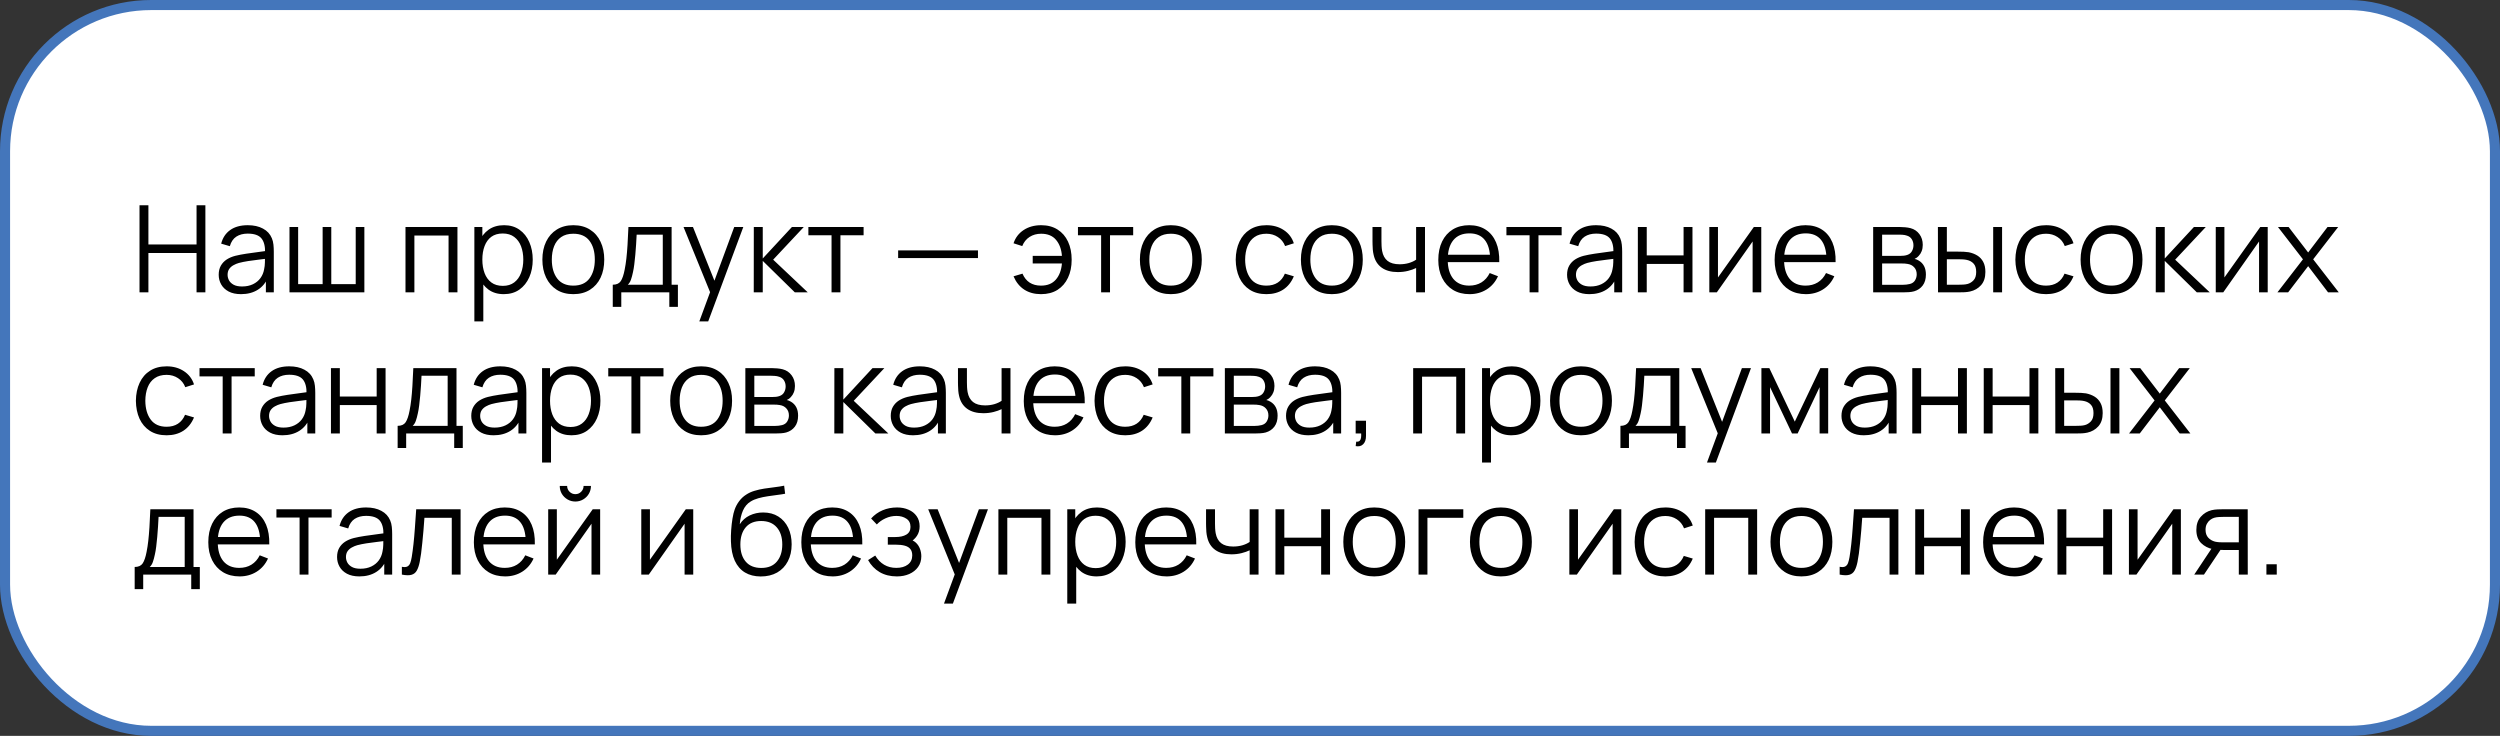 <?xml version="1.0" encoding="UTF-8"?> <svg xmlns="http://www.w3.org/2000/svg" width="248" height="73" viewBox="0 0 248 73" fill="none"><rect x="0" y="0" width="248" height="73" fill="#333333" stroke="none"/><rect x="0.5" y="0.5" width="247" height="72" rx="14.5" fill="white" stroke="#4476BB"></rect><path d="M13.84 29V20.36H14.722V24.254H19.498V20.36H20.374V29H19.498V25.1H14.722V29H13.84ZM23.909 29.18C23.421 29.18 23.011 29.092 22.679 28.916C22.351 28.74 22.105 28.506 21.941 28.214C21.777 27.922 21.695 27.604 21.695 27.26C21.695 26.908 21.765 26.608 21.905 26.36C22.049 26.108 22.243 25.902 22.487 25.742C22.735 25.582 23.021 25.46 23.345 25.376C23.673 25.296 24.035 25.226 24.431 25.166C24.831 25.102 25.221 25.048 25.601 25.004C25.985 24.956 26.321 24.91 26.609 24.866L26.297 25.058C26.309 24.418 26.185 23.944 25.925 23.636C25.665 23.328 25.213 23.174 24.569 23.174C24.125 23.174 23.749 23.274 23.441 23.474C23.137 23.674 22.923 23.99 22.799 24.422L21.941 24.17C22.089 23.59 22.387 23.14 22.835 22.82C23.283 22.5 23.865 22.34 24.581 22.34C25.173 22.34 25.675 22.452 26.087 22.676C26.503 22.896 26.797 23.216 26.969 23.636C27.049 23.824 27.101 24.034 27.125 24.266C27.149 24.498 27.161 24.734 27.161 24.974V29H26.375V27.374L26.603 27.47C26.383 28.026 26.041 28.45 25.577 28.742C25.113 29.034 24.557 29.18 23.909 29.18ZM24.011 28.418C24.423 28.418 24.783 28.344 25.091 28.196C25.399 28.048 25.647 27.846 25.835 27.59C26.023 27.33 26.145 27.038 26.201 26.714C26.249 26.506 26.275 26.278 26.279 26.03C26.283 25.778 26.285 25.59 26.285 25.466L26.621 25.64C26.321 25.68 25.995 25.72 25.643 25.76C25.295 25.8 24.951 25.846 24.611 25.898C24.275 25.95 23.971 26.012 23.699 26.084C23.515 26.136 23.337 26.21 23.165 26.306C22.993 26.398 22.851 26.522 22.739 26.678C22.631 26.834 22.577 27.028 22.577 27.26C22.577 27.448 22.623 27.63 22.715 27.806C22.811 27.982 22.963 28.128 23.171 28.244C23.383 28.36 23.663 28.418 24.011 28.418ZM28.717 29V22.52H29.575V28.184H32.005V22.52H32.863V28.184H35.287V22.52H36.145V29H28.717ZM40.225 29V22.52H45.379V29H44.497V23.366H41.107V29H40.225ZM49.973 29.18C49.377 29.18 48.873 29.03 48.461 28.73C48.049 28.426 47.737 28.016 47.525 27.5C47.313 26.98 47.207 26.398 47.207 25.754C47.207 25.098 47.313 24.514 47.525 24.002C47.741 23.486 48.057 23.08 48.473 22.784C48.889 22.488 49.401 22.34 50.009 22.34C50.601 22.34 51.109 22.49 51.533 22.79C51.957 23.09 52.281 23.498 52.505 24.014C52.733 24.53 52.847 25.11 52.847 25.754C52.847 26.402 52.733 26.984 52.505 27.5C52.277 28.016 51.949 28.426 51.521 28.73C51.093 29.03 50.577 29.18 49.973 29.18ZM47.057 31.88V22.52H47.849V27.398H47.945V31.88H47.057ZM49.883 28.358C50.335 28.358 50.711 28.244 51.011 28.016C51.311 27.788 51.535 27.478 51.683 27.086C51.835 26.69 51.911 26.246 51.911 25.754C51.911 25.266 51.837 24.826 51.689 24.434C51.541 24.042 51.315 23.732 51.011 23.504C50.711 23.276 50.329 23.162 49.865 23.162C49.413 23.162 49.037 23.272 48.737 23.492C48.441 23.712 48.219 24.018 48.071 24.41C47.923 24.798 47.849 25.246 47.849 25.754C47.849 26.254 47.923 26.702 48.071 27.098C48.219 27.49 48.443 27.798 48.743 28.022C49.043 28.246 49.423 28.358 49.883 28.358ZM56.87 29.18C56.226 29.18 55.676 29.034 55.22 28.742C54.764 28.45 54.414 28.046 54.17 27.53C53.926 27.014 53.804 26.422 53.804 25.754C53.804 25.074 53.928 24.478 54.176 23.966C54.424 23.454 54.776 23.056 55.232 22.772C55.692 22.484 56.238 22.34 56.87 22.34C57.518 22.34 58.07 22.486 58.526 22.778C58.986 23.066 59.336 23.468 59.576 23.984C59.82 24.496 59.942 25.086 59.942 25.754C59.942 26.434 59.82 27.032 59.576 27.548C59.332 28.06 58.98 28.46 58.52 28.748C58.06 29.036 57.51 29.18 56.87 29.18ZM56.87 28.334C57.59 28.334 58.126 28.096 58.478 27.62C58.83 27.14 59.006 26.518 59.006 25.754C59.006 24.97 58.828 24.346 58.472 23.882C58.12 23.418 57.586 23.186 56.87 23.186C56.386 23.186 55.986 23.296 55.67 23.516C55.358 23.732 55.124 24.034 54.968 24.422C54.816 24.806 54.74 25.25 54.74 25.754C54.74 26.534 54.92 27.16 55.28 27.632C55.64 28.1 56.17 28.334 56.87 28.334ZM60.786 30.44V28.244C61.154 28.244 61.418 28.126 61.578 27.89C61.738 27.65 61.868 27.268 61.968 26.744C62.036 26.404 62.092 26.038 62.136 25.646C62.18 25.254 62.218 24.806 62.25 24.302C62.282 23.794 62.312 23.2 62.34 22.52H66.624V28.244H67.248V30.44H66.396V29H61.632V30.44H60.786ZM62.28 28.244H65.748V23.276H63.156C63.144 23.58 63.126 23.902 63.102 24.242C63.082 24.582 63.056 24.922 63.024 25.262C62.996 25.602 62.962 25.922 62.922 26.222C62.886 26.518 62.842 26.778 62.79 27.002C62.73 27.29 62.664 27.536 62.592 27.74C62.524 27.944 62.42 28.112 62.28 28.244ZM69.373 31.88L70.627 28.478L70.645 29.486L67.807 22.52H68.743L71.071 28.346H70.687L72.835 22.52H73.735L70.255 31.88H69.373ZM74.772 29L74.778 22.52H75.665V25.64L78.558 22.52H79.734L76.698 25.76L80.129 29H78.846L75.665 25.88V29H74.772ZM82.489 29V23.336H80.191V22.52H85.669V23.336H83.371V29H82.489ZM89.095 25.598V24.842H97.015V25.598H89.095ZM103.267 29.18C102.623 29.18 102.069 29.03 101.605 28.73C101.141 28.426 100.787 27.986 100.543 27.41L101.431 27.146C101.595 27.534 101.831 27.83 102.139 28.034C102.451 28.234 102.825 28.334 103.261 28.334C103.901 28.334 104.393 28.136 104.737 27.74C105.085 27.34 105.287 26.806 105.343 26.138H102.445V25.382H105.343C105.295 24.73 105.101 24.202 104.761 23.798C104.421 23.39 103.927 23.186 103.279 23.186C102.847 23.186 102.465 23.292 102.133 23.504C101.805 23.716 101.563 24.018 101.407 24.41L100.543 24.134C100.727 23.578 101.061 23.14 101.545 22.82C102.033 22.5 102.613 22.34 103.285 22.34C103.917 22.34 104.459 22.484 104.911 22.772C105.363 23.056 105.709 23.456 105.949 23.972C106.189 24.484 106.309 25.082 106.309 25.766C106.309 26.446 106.187 27.042 105.943 27.554C105.703 28.066 105.357 28.466 104.905 28.754C104.453 29.038 103.907 29.18 103.267 29.18ZM109.231 29V23.336H106.933V22.52H112.411V23.336H110.113V29H109.231ZM116.144 29.18C115.5 29.18 114.95 29.034 114.494 28.742C114.038 28.45 113.688 28.046 113.444 27.53C113.2 27.014 113.078 26.422 113.078 25.754C113.078 25.074 113.202 24.478 113.45 23.966C113.698 23.454 114.05 23.056 114.506 22.772C114.966 22.484 115.512 22.34 116.144 22.34C116.792 22.34 117.344 22.486 117.8 22.778C118.26 23.066 118.61 23.468 118.85 23.984C119.094 24.496 119.216 25.086 119.216 25.754C119.216 26.434 119.094 27.032 118.85 27.548C118.606 28.06 118.254 28.46 117.794 28.748C117.334 29.036 116.784 29.18 116.144 29.18ZM116.144 28.334C116.864 28.334 117.4 28.096 117.752 27.62C118.104 27.14 118.28 26.518 118.28 25.754C118.28 24.97 118.102 24.346 117.746 23.882C117.394 23.418 116.86 23.186 116.144 23.186C115.66 23.186 115.26 23.296 114.944 23.516C114.632 23.732 114.398 24.034 114.242 24.422C114.09 24.806 114.014 25.25 114.014 25.754C114.014 26.534 114.194 27.16 114.554 27.632C114.914 28.1 115.444 28.334 116.144 28.334ZM125.63 29.18C124.978 29.18 124.426 29.034 123.974 28.742C123.522 28.45 123.178 28.048 122.942 27.536C122.71 27.02 122.59 26.428 122.582 25.76C122.59 25.08 122.714 24.484 122.954 23.972C123.194 23.456 123.54 23.056 123.992 22.772C124.444 22.484 124.992 22.34 125.636 22.34C126.292 22.34 126.862 22.5 127.346 22.82C127.834 23.14 128.168 23.578 128.348 24.134L127.484 24.41C127.332 24.022 127.09 23.722 126.758 23.51C126.43 23.294 126.054 23.186 125.63 23.186C125.154 23.186 124.76 23.296 124.448 23.516C124.136 23.732 123.904 24.034 123.752 24.422C123.6 24.81 123.522 25.256 123.518 25.76C123.526 26.536 123.706 27.16 124.058 27.632C124.41 28.1 124.934 28.334 125.63 28.334C126.07 28.334 126.444 28.234 126.752 28.034C127.064 27.83 127.3 27.534 127.46 27.146L128.348 27.41C128.108 27.986 127.756 28.426 127.292 28.73C126.828 29.03 126.274 29.18 125.63 29.18ZM132.116 29.18C131.472 29.18 130.922 29.034 130.466 28.742C130.01 28.45 129.66 28.046 129.416 27.53C129.172 27.014 129.05 26.422 129.05 25.754C129.05 25.074 129.174 24.478 129.422 23.966C129.67 23.454 130.022 23.056 130.478 22.772C130.938 22.484 131.484 22.34 132.116 22.34C132.764 22.34 133.316 22.486 133.772 22.778C134.232 23.066 134.582 23.468 134.822 23.984C135.066 24.496 135.188 25.086 135.188 25.754C135.188 26.434 135.066 27.032 134.822 27.548C134.578 28.06 134.226 28.46 133.766 28.748C133.306 29.036 132.756 29.18 132.116 29.18ZM132.116 28.334C132.836 28.334 133.372 28.096 133.724 27.62C134.076 27.14 134.252 26.518 134.252 25.754C134.252 24.97 134.074 24.346 133.718 23.882C133.366 23.418 132.832 23.186 132.116 23.186C131.632 23.186 131.232 23.296 130.916 23.516C130.604 23.732 130.37 24.034 130.214 24.422C130.062 24.806 129.986 25.25 129.986 25.754C129.986 26.534 130.166 27.16 130.526 27.632C130.886 28.1 131.416 28.334 132.116 28.334ZM140.478 29V26.588C140.262 26.696 139.996 26.79 139.68 26.87C139.364 26.95 139.024 26.99 138.66 26.99C138.004 26.99 137.472 26.844 137.064 26.552C136.656 26.26 136.39 25.838 136.266 25.286C136.226 25.122 136.198 24.948 136.182 24.764C136.17 24.58 136.162 24.414 136.158 24.266C136.154 24.118 136.152 24.012 136.152 23.948V22.52H137.04V23.948C137.04 24.08 137.044 24.23 137.052 24.398C137.06 24.566 137.078 24.73 137.106 24.89C137.186 25.326 137.366 25.656 137.646 25.88C137.93 26.104 138.328 26.216 138.84 26.216C139.16 26.216 139.462 26.176 139.746 26.096C140.034 26.012 140.278 25.9 140.478 25.76V22.52H141.36V29H140.478ZM145.781 29.18C145.149 29.18 144.601 29.04 144.137 28.76C143.677 28.48 143.319 28.086 143.063 27.578C142.807 27.07 142.679 26.474 142.679 25.79C142.679 25.082 142.805 24.47 143.057 23.954C143.309 23.438 143.663 23.04 144.119 22.76C144.579 22.48 145.121 22.34 145.745 22.34C146.385 22.34 146.931 22.488 147.383 22.784C147.835 23.076 148.177 23.496 148.409 24.044C148.641 24.592 148.747 25.246 148.727 26.006H147.827V25.694C147.811 24.854 147.629 24.22 147.281 23.792C146.937 23.364 146.433 23.15 145.769 23.15C145.073 23.15 144.539 23.376 144.167 23.828C143.799 24.28 143.615 24.924 143.615 25.76C143.615 26.576 143.799 27.21 144.167 27.662C144.539 28.11 145.065 28.334 145.745 28.334C146.209 28.334 146.613 28.228 146.957 28.016C147.305 27.8 147.579 27.49 147.779 27.086L148.601 27.404C148.345 27.968 147.967 28.406 147.467 28.718C146.971 29.026 146.409 29.18 145.781 29.18ZM143.303 26.006V25.268H148.253V26.006H143.303ZM151.735 29V23.336H149.437V22.52H154.915V23.336H152.617V29H151.735ZM157.667 29.18C157.179 29.18 156.769 29.092 156.437 28.916C156.109 28.74 155.863 28.506 155.699 28.214C155.535 27.922 155.453 27.604 155.453 27.26C155.453 26.908 155.523 26.608 155.663 26.36C155.807 26.108 156.001 25.902 156.245 25.742C156.493 25.582 156.779 25.46 157.103 25.376C157.431 25.296 157.793 25.226 158.189 25.166C158.589 25.102 158.979 25.048 159.359 25.004C159.743 24.956 160.079 24.91 160.367 24.866L160.055 25.058C160.067 24.418 159.943 23.944 159.683 23.636C159.423 23.328 158.971 23.174 158.327 23.174C157.883 23.174 157.507 23.274 157.199 23.474C156.895 23.674 156.681 23.99 156.557 24.422L155.699 24.17C155.847 23.59 156.145 23.14 156.593 22.82C157.041 22.5 157.623 22.34 158.339 22.34C158.931 22.34 159.433 22.452 159.845 22.676C160.261 22.896 160.555 23.216 160.727 23.636C160.807 23.824 160.859 24.034 160.883 24.266C160.907 24.498 160.919 24.734 160.919 24.974V29H160.133V27.374L160.361 27.47C160.141 28.026 159.799 28.45 159.335 28.742C158.871 29.034 158.315 29.18 157.667 29.18ZM157.769 28.418C158.181 28.418 158.541 28.344 158.849 28.196C159.157 28.048 159.405 27.846 159.593 27.59C159.781 27.33 159.903 27.038 159.959 26.714C160.007 26.506 160.033 26.278 160.037 26.03C160.041 25.778 160.043 25.59 160.043 25.466L160.379 25.64C160.079 25.68 159.753 25.72 159.401 25.76C159.053 25.8 158.709 25.846 158.369 25.898C158.033 25.95 157.729 26.012 157.457 26.084C157.273 26.136 157.095 26.21 156.923 26.306C156.751 26.398 156.609 26.522 156.497 26.678C156.389 26.834 156.335 27.028 156.335 27.26C156.335 27.448 156.381 27.63 156.473 27.806C156.569 27.982 156.721 28.128 156.929 28.244C157.141 28.36 157.421 28.418 157.769 28.418ZM162.475 29V22.52H163.357V25.334H167.011V22.52H167.893V29H167.011V26.18H163.357V29H162.475ZM174.718 22.52V29H173.86V23.954L170.308 29H169.564V22.52H170.422V27.524L173.98 22.52H174.718ZM179.145 29.18C178.513 29.18 177.965 29.04 177.501 28.76C177.041 28.48 176.683 28.086 176.427 27.578C176.171 27.07 176.043 26.474 176.043 25.79C176.043 25.082 176.169 24.47 176.421 23.954C176.673 23.438 177.027 23.04 177.483 22.76C177.943 22.48 178.485 22.34 179.109 22.34C179.749 22.34 180.295 22.488 180.747 22.784C181.199 23.076 181.541 23.496 181.773 24.044C182.005 24.592 182.111 25.246 182.091 26.006H181.191V25.694C181.175 24.854 180.993 24.22 180.645 23.792C180.301 23.364 179.797 23.15 179.133 23.15C178.437 23.15 177.903 23.376 177.531 23.828C177.163 24.28 176.979 24.924 176.979 25.76C176.979 26.576 177.163 27.21 177.531 27.662C177.903 28.11 178.429 28.334 179.109 28.334C179.573 28.334 179.977 28.228 180.321 28.016C180.669 27.8 180.943 27.49 181.143 27.086L181.965 27.404C181.709 27.968 181.331 28.406 180.831 28.718C180.335 29.026 179.773 29.18 179.145 29.18ZM176.667 26.006V25.268H181.617V26.006H176.667ZM185.818 29V22.52H188.488C188.624 22.52 188.788 22.528 188.98 22.544C189.176 22.56 189.358 22.59 189.526 22.634C189.89 22.73 190.182 22.926 190.402 23.222C190.626 23.518 190.738 23.874 190.738 24.29C190.738 24.522 190.702 24.73 190.63 24.914C190.562 25.094 190.464 25.25 190.336 25.382C190.276 25.45 190.21 25.51 190.138 25.562C190.066 25.61 189.996 25.65 189.928 25.682C190.056 25.706 190.194 25.762 190.342 25.85C190.574 25.986 190.75 26.17 190.87 26.402C190.99 26.63 191.05 26.908 191.05 27.236C191.05 27.68 190.944 28.042 190.732 28.322C190.52 28.602 190.236 28.794 189.88 28.898C189.72 28.942 189.546 28.97 189.358 28.982C189.174 28.994 189 29 188.836 29H185.818ZM186.706 28.25H188.794C188.878 28.25 188.984 28.244 189.112 28.232C189.24 28.216 189.354 28.196 189.454 28.172C189.69 28.112 189.862 27.992 189.97 27.812C190.082 27.628 190.138 27.428 190.138 27.212C190.138 26.928 190.054 26.696 189.886 26.516C189.722 26.332 189.502 26.22 189.226 26.18C189.134 26.16 189.038 26.148 188.938 26.144C188.838 26.14 188.748 26.138 188.668 26.138H186.706V28.25ZM186.706 25.382H188.518C188.622 25.382 188.738 25.376 188.866 25.364C188.998 25.348 189.112 25.322 189.208 25.286C189.416 25.214 189.568 25.09 189.664 24.914C189.764 24.738 189.814 24.546 189.814 24.338C189.814 24.11 189.76 23.91 189.652 23.738C189.548 23.566 189.39 23.446 189.178 23.378C189.034 23.326 188.878 23.296 188.71 23.288C188.546 23.28 188.442 23.276 188.398 23.276H186.706V25.382ZM192.252 29L192.24 22.52H193.128V24.962H194.256C194.444 24.962 194.628 24.966 194.808 24.974C194.988 24.982 195.15 24.998 195.294 25.022C195.614 25.086 195.898 25.194 196.146 25.346C196.394 25.498 196.59 25.708 196.734 25.976C196.878 26.24 196.95 26.574 196.95 26.978C196.95 27.534 196.806 27.972 196.518 28.292C196.23 28.612 195.868 28.82 195.432 28.916C195.268 28.952 195.09 28.976 194.898 28.988C194.706 28.996 194.518 29 194.334 29H192.252ZM193.128 28.244H194.298C194.43 28.244 194.58 28.24 194.748 28.232C194.916 28.224 195.064 28.202 195.192 28.166C195.408 28.106 195.602 27.986 195.774 27.806C195.95 27.622 196.038 27.346 196.038 26.978C196.038 26.614 195.954 26.34 195.786 26.156C195.618 25.968 195.394 25.844 195.114 25.784C194.986 25.756 194.85 25.738 194.706 25.73C194.566 25.722 194.43 25.718 194.298 25.718H193.128V28.244ZM197.724 29V22.52H198.606V29H197.724ZM202.973 29.18C202.321 29.18 201.769 29.034 201.317 28.742C200.865 28.45 200.521 28.048 200.285 27.536C200.053 27.02 199.933 26.428 199.925 25.76C199.933 25.08 200.057 24.484 200.297 23.972C200.537 23.456 200.883 23.056 201.335 22.772C201.787 22.484 202.335 22.34 202.979 22.34C203.635 22.34 204.205 22.5 204.689 22.82C205.177 23.14 205.511 23.578 205.691 24.134L204.827 24.41C204.675 24.022 204.433 23.722 204.101 23.51C203.773 23.294 203.397 23.186 202.973 23.186C202.497 23.186 202.103 23.296 201.791 23.516C201.479 23.732 201.247 24.034 201.095 24.422C200.943 24.81 200.865 25.256 200.861 25.76C200.869 26.536 201.049 27.16 201.401 27.632C201.753 28.1 202.277 28.334 202.973 28.334C203.413 28.334 203.787 28.234 204.095 28.034C204.407 27.83 204.643 27.534 204.803 27.146L205.691 27.41C205.451 27.986 205.099 28.426 204.635 28.73C204.171 29.03 203.617 29.18 202.973 29.18ZM209.46 29.18C208.816 29.18 208.266 29.034 207.81 28.742C207.354 28.45 207.004 28.046 206.76 27.53C206.516 27.014 206.394 26.422 206.394 25.754C206.394 25.074 206.518 24.478 206.766 23.966C207.014 23.454 207.366 23.056 207.822 22.772C208.282 22.484 208.828 22.34 209.46 22.34C210.108 22.34 210.66 22.486 211.116 22.778C211.576 23.066 211.926 23.468 212.166 23.984C212.41 24.496 212.532 25.086 212.532 25.754C212.532 26.434 212.41 27.032 212.166 27.548C211.922 28.06 211.57 28.46 211.11 28.748C210.65 29.036 210.1 29.18 209.46 29.18ZM209.46 28.334C210.18 28.334 210.716 28.096 211.068 27.62C211.42 27.14 211.596 26.518 211.596 25.754C211.596 24.97 211.418 24.346 211.062 23.882C210.71 23.418 210.176 23.186 209.46 23.186C208.976 23.186 208.576 23.296 208.26 23.516C207.948 23.732 207.714 24.034 207.558 24.422C207.406 24.806 207.33 25.25 207.33 25.754C207.33 26.534 207.51 27.16 207.87 27.632C208.23 28.1 208.76 28.334 209.46 28.334ZM213.85 29L213.856 22.52H214.744V25.64L217.636 22.52H218.812L215.776 25.76L219.208 29H217.924L214.744 25.88V29H213.85ZM224.957 22.52V29H224.099V23.954L220.547 29H219.803V22.52H220.661V27.524L224.219 22.52H224.957ZM225.921 29L228.453 25.724L225.975 22.52H227.031L228.969 25.046L230.889 22.52H231.945L229.467 25.724L232.005 29H230.943L228.969 26.402L226.983 29H225.921ZM16.528 43.18C15.876 43.18 15.324 43.034 14.872 42.742C14.42 42.45 14.076 42.048 13.84 41.536C13.608 41.02 13.488 40.428 13.48 39.76C13.488 39.08 13.612 38.484 13.852 37.972C14.092 37.456 14.438 37.056 14.89 36.772C15.342 36.484 15.89 36.34 16.534 36.34C17.19 36.34 17.76 36.5 18.244 36.82C18.732 37.14 19.066 37.578 19.246 38.134L18.382 38.41C18.23 38.022 17.988 37.722 17.656 37.51C17.328 37.294 16.952 37.186 16.528 37.186C16.052 37.186 15.658 37.296 15.346 37.516C15.034 37.732 14.802 38.034 14.65 38.422C14.498 38.81 14.42 39.256 14.416 39.76C14.424 40.536 14.604 41.16 14.956 41.632C15.308 42.1 15.832 42.334 16.528 42.334C16.968 42.334 17.342 42.234 17.65 42.034C17.962 41.83 18.198 41.534 18.358 41.146L19.246 41.41C19.006 41.986 18.654 42.426 18.19 42.73C17.726 43.03 17.172 43.18 16.528 43.18ZM22.09 43V37.336H19.792V36.52H25.27V37.336H22.972V43H22.09ZM28.022 43.18C27.534 43.18 27.124 43.092 26.792 42.916C26.464 42.74 26.218 42.506 26.054 42.214C25.89 41.922 25.808 41.604 25.808 41.26C25.808 40.908 25.878 40.608 26.018 40.36C26.162 40.108 26.356 39.902 26.6 39.742C26.848 39.582 27.134 39.46 27.458 39.376C27.786 39.296 28.148 39.226 28.544 39.166C28.944 39.102 29.334 39.048 29.714 39.004C30.098 38.956 30.434 38.91 30.722 38.866L30.41 39.058C30.422 38.418 30.298 37.944 30.038 37.636C29.778 37.328 29.326 37.174 28.682 37.174C28.238 37.174 27.862 37.274 27.554 37.474C27.25 37.674 27.036 37.99 26.912 38.422L26.054 38.17C26.202 37.59 26.5 37.14 26.948 36.82C27.396 36.5 27.978 36.34 28.694 36.34C29.286 36.34 29.788 36.452 30.2 36.676C30.616 36.896 30.91 37.216 31.082 37.636C31.162 37.824 31.214 38.034 31.238 38.266C31.262 38.498 31.274 38.734 31.274 38.974V43H30.488V41.374L30.716 41.47C30.496 42.026 30.154 42.45 29.69 42.742C29.226 43.034 28.67 43.18 28.022 43.18ZM28.124 42.418C28.536 42.418 28.896 42.344 29.204 42.196C29.512 42.048 29.76 41.846 29.948 41.59C30.136 41.33 30.258 41.038 30.314 40.714C30.362 40.506 30.388 40.278 30.392 40.03C30.396 39.778 30.398 39.59 30.398 39.466L30.734 39.64C30.434 39.68 30.108 39.72 29.756 39.76C29.408 39.8 29.064 39.846 28.724 39.898C28.388 39.95 28.084 40.012 27.812 40.084C27.628 40.136 27.45 40.21 27.278 40.306C27.106 40.398 26.964 40.522 26.852 40.678C26.744 40.834 26.69 41.028 26.69 41.26C26.69 41.448 26.736 41.63 26.828 41.806C26.924 41.982 27.076 42.128 27.284 42.244C27.496 42.36 27.776 42.418 28.124 42.418ZM32.83 43V36.52H33.712V39.334H37.366V36.52H38.248V43H37.366V40.18H33.712V43H32.83ZM39.446 44.44V42.244C39.814 42.244 40.078 42.126 40.238 41.89C40.398 41.65 40.528 41.268 40.628 40.744C40.696 40.404 40.752 40.038 40.796 39.646C40.84 39.254 40.878 38.806 40.91 38.302C40.942 37.794 40.972 37.2 41 36.52H45.284V42.244H45.908V44.44H45.056V43H40.292V44.44H39.446ZM40.94 42.244H44.408V37.276H41.816C41.804 37.58 41.786 37.902 41.762 38.242C41.742 38.582 41.716 38.922 41.684 39.262C41.656 39.602 41.622 39.922 41.582 40.222C41.546 40.518 41.502 40.778 41.45 41.002C41.39 41.29 41.324 41.536 41.252 41.74C41.184 41.944 41.08 42.112 40.94 42.244ZM48.964 43.18C48.475 43.18 48.066 43.092 47.733 42.916C47.406 42.74 47.16 42.506 46.995 42.214C46.831 41.922 46.749 41.604 46.749 41.26C46.749 40.908 46.819 40.608 46.959 40.36C47.103 40.108 47.297 39.902 47.541 39.742C47.789 39.582 48.075 39.46 48.4 39.376C48.727 39.296 49.09 39.226 49.486 39.166C49.886 39.102 50.276 39.048 50.656 39.004C51.039 38.956 51.376 38.91 51.663 38.866L51.352 39.058C51.364 38.418 51.239 37.944 50.98 37.636C50.719 37.328 50.267 37.174 49.623 37.174C49.179 37.174 48.803 37.274 48.495 37.474C48.191 37.674 47.977 37.99 47.853 38.422L46.995 38.17C47.144 37.59 47.441 37.14 47.889 36.82C48.337 36.5 48.919 36.34 49.636 36.34C50.227 36.34 50.73 36.452 51.142 36.676C51.557 36.896 51.852 37.216 52.023 37.636C52.103 37.824 52.156 38.034 52.179 38.266C52.203 38.498 52.215 38.734 52.215 38.974V43H51.429V41.374L51.657 41.47C51.438 42.026 51.096 42.45 50.632 42.742C50.167 43.034 49.611 43.18 48.964 43.18ZM49.066 42.418C49.477 42.418 49.837 42.344 50.145 42.196C50.453 42.048 50.702 41.846 50.889 41.59C51.078 41.33 51.2 41.038 51.255 40.714C51.303 40.506 51.33 40.278 51.334 40.03C51.337 39.778 51.34 39.59 51.34 39.466L51.675 39.64C51.376 39.68 51.05 39.72 50.697 39.76C50.349 39.8 50.005 39.846 49.666 39.898C49.33 39.95 49.026 40.012 48.754 40.084C48.569 40.136 48.392 40.21 48.219 40.306C48.047 40.398 47.906 40.522 47.794 40.678C47.685 40.834 47.632 41.028 47.632 41.26C47.632 41.448 47.678 41.63 47.77 41.806C47.865 41.982 48.017 42.128 48.225 42.244C48.438 42.36 48.718 42.418 49.066 42.418ZM56.688 43.18C56.092 43.18 55.587 43.03 55.175 42.73C54.764 42.426 54.452 42.016 54.239 41.5C54.028 40.98 53.922 40.398 53.922 39.754C53.922 39.098 54.028 38.514 54.239 38.002C54.456 37.486 54.772 37.08 55.188 36.784C55.603 36.488 56.115 36.34 56.724 36.34C57.316 36.34 57.824 36.49 58.248 36.79C58.672 37.09 58.995 37.498 59.219 38.014C59.447 38.53 59.562 39.11 59.562 39.754C59.562 40.402 59.447 40.984 59.219 41.5C58.992 42.016 58.663 42.426 58.236 42.73C57.807 43.03 57.291 43.18 56.688 43.18ZM53.772 45.88V36.52H54.563V41.398H54.66V45.88H53.772ZM56.597 42.358C57.05 42.358 57.425 42.244 57.725 42.016C58.026 41.788 58.249 41.478 58.398 41.086C58.55 40.69 58.626 40.246 58.626 39.754C58.626 39.266 58.551 38.826 58.404 38.434C58.255 38.042 58.029 37.732 57.725 37.504C57.425 37.276 57.044 37.162 56.58 37.162C56.127 37.162 55.752 37.272 55.452 37.492C55.156 37.712 54.934 38.018 54.785 38.41C54.638 38.798 54.563 39.246 54.563 39.754C54.563 40.254 54.638 40.702 54.785 41.098C54.934 41.49 55.157 41.798 55.458 42.022C55.758 42.246 56.138 42.358 56.597 42.358ZM62.637 43V37.336H60.339V36.52H65.817V37.336H63.519V43H62.637ZM69.55 43.18C68.906 43.18 68.356 43.034 67.9 42.742C67.444 42.45 67.094 42.046 66.85 41.53C66.606 41.014 66.484 40.422 66.484 39.754C66.484 39.074 66.608 38.478 66.856 37.966C67.104 37.454 67.456 37.056 67.912 36.772C68.372 36.484 68.918 36.34 69.55 36.34C70.198 36.34 70.75 36.486 71.206 36.778C71.666 37.066 72.016 37.468 72.256 37.984C72.5 38.496 72.622 39.086 72.622 39.754C72.622 40.434 72.5 41.032 72.256 41.548C72.012 42.06 71.66 42.46 71.2 42.748C70.74 43.036 70.19 43.18 69.55 43.18ZM69.55 42.334C70.27 42.334 70.806 42.096 71.158 41.62C71.51 41.14 71.686 40.518 71.686 39.754C71.686 38.97 71.508 38.346 71.152 37.882C70.8 37.418 70.266 37.186 69.55 37.186C69.066 37.186 68.666 37.296 68.35 37.516C68.038 37.732 67.804 38.034 67.648 38.422C67.496 38.806 67.42 39.25 67.42 39.754C67.42 40.534 67.6 41.16 67.96 41.632C68.32 42.1 68.85 42.334 69.55 42.334ZM73.939 43V36.52H76.609C76.746 36.52 76.909 36.528 77.102 36.544C77.297 36.56 77.48 36.59 77.647 36.634C78.011 36.73 78.303 36.926 78.523 37.222C78.748 37.518 78.859 37.874 78.859 38.29C78.859 38.522 78.823 38.73 78.751 38.914C78.683 39.094 78.585 39.25 78.457 39.382C78.397 39.45 78.332 39.51 78.26 39.562C78.188 39.61 78.118 39.65 78.049 39.682C78.177 39.706 78.316 39.762 78.463 39.85C78.695 39.986 78.871 40.17 78.992 40.402C79.112 40.63 79.171 40.908 79.171 41.236C79.171 41.68 79.066 42.042 78.853 42.322C78.641 42.602 78.358 42.794 78.001 42.898C77.841 42.942 77.668 42.97 77.48 42.982C77.296 42.994 77.121 43 76.957 43H73.939ZM74.828 42.25H76.915C76.999 42.25 77.106 42.244 77.234 42.232C77.362 42.216 77.475 42.196 77.576 42.172C77.811 42.112 77.984 41.992 78.091 41.812C78.204 41.628 78.26 41.428 78.26 41.212C78.26 40.928 78.175 40.696 78.007 40.516C77.844 40.332 77.624 40.22 77.347 40.18C77.255 40.16 77.159 40.148 77.059 40.144C76.96 40.14 76.87 40.138 76.79 40.138H74.828V42.25ZM74.828 39.382H76.639C76.743 39.382 76.859 39.376 76.987 39.364C77.12 39.348 77.234 39.322 77.329 39.286C77.537 39.214 77.689 39.09 77.785 38.914C77.885 38.738 77.936 38.546 77.936 38.338C77.936 38.11 77.882 37.91 77.773 37.738C77.669 37.566 77.511 37.446 77.299 37.378C77.156 37.326 76.999 37.296 76.832 37.288C76.668 37.28 76.564 37.276 76.519 37.276H74.828V39.382ZM82.764 43L82.77 36.52H83.658V39.64L86.55 36.52H87.726L84.69 39.76L88.122 43H86.838L83.658 39.88V43H82.764ZM90.577 43.18C90.089 43.18 89.679 43.092 89.347 42.916C89.019 42.74 88.773 42.506 88.609 42.214C88.445 41.922 88.363 41.604 88.363 41.26C88.363 40.908 88.433 40.608 88.573 40.36C88.717 40.108 88.911 39.902 89.155 39.742C89.403 39.582 89.689 39.46 90.013 39.376C90.341 39.296 90.703 39.226 91.099 39.166C91.499 39.102 91.889 39.048 92.269 39.004C92.653 38.956 92.989 38.91 93.277 38.866L92.965 39.058C92.977 38.418 92.853 37.944 92.593 37.636C92.333 37.328 91.881 37.174 91.237 37.174C90.793 37.174 90.417 37.274 90.109 37.474C89.805 37.674 89.591 37.99 89.467 38.422L88.609 38.17C88.757 37.59 89.055 37.14 89.503 36.82C89.951 36.5 90.533 36.34 91.249 36.34C91.841 36.34 92.343 36.452 92.755 36.676C93.171 36.896 93.465 37.216 93.637 37.636C93.717 37.824 93.769 38.034 93.793 38.266C93.817 38.498 93.829 38.734 93.829 38.974V43H93.043V41.374L93.271 41.47C93.051 42.026 92.709 42.45 92.245 42.742C91.781 43.034 91.225 43.18 90.577 43.18ZM90.679 42.418C91.091 42.418 91.451 42.344 91.759 42.196C92.067 42.048 92.315 41.846 92.503 41.59C92.691 41.33 92.813 41.038 92.869 40.714C92.917 40.506 92.943 40.278 92.947 40.03C92.951 39.778 92.953 39.59 92.953 39.466L93.289 39.64C92.989 39.68 92.663 39.72 92.311 39.76C91.963 39.8 91.619 39.846 91.279 39.898C90.943 39.95 90.639 40.012 90.367 40.084C90.183 40.136 90.005 40.21 89.833 40.306C89.661 40.398 89.519 40.522 89.407 40.678C89.299 40.834 89.245 41.028 89.245 41.26C89.245 41.448 89.291 41.63 89.383 41.806C89.479 41.982 89.631 42.128 89.839 42.244C90.051 42.36 90.331 42.418 90.679 42.418ZM99.357 43V40.588C99.141 40.696 98.875 40.79 98.559 40.87C98.243 40.95 97.903 40.99 97.539 40.99C96.883 40.99 96.351 40.844 95.943 40.552C95.535 40.26 95.269 39.838 95.145 39.286C95.105 39.122 95.077 38.948 95.061 38.764C95.049 38.58 95.041 38.414 95.037 38.266C95.033 38.118 95.031 38.012 95.031 37.948V36.52H95.919V37.948C95.919 38.08 95.923 38.23 95.931 38.398C95.939 38.566 95.957 38.73 95.985 38.89C96.065 39.326 96.245 39.656 96.525 39.88C96.809 40.104 97.207 40.216 97.719 40.216C98.039 40.216 98.341 40.176 98.625 40.096C98.913 40.012 99.157 39.9 99.357 39.76V36.52H100.239V43H99.357ZM104.66 43.18C104.028 43.18 103.48 43.04 103.016 42.76C102.556 42.48 102.198 42.086 101.942 41.578C101.686 41.07 101.558 40.474 101.558 39.79C101.558 39.082 101.684 38.47 101.936 37.954C102.188 37.438 102.542 37.04 102.998 36.76C103.458 36.48 104 36.34 104.624 36.34C105.264 36.34 105.81 36.488 106.262 36.784C106.714 37.076 107.056 37.496 107.288 38.044C107.52 38.592 107.626 39.246 107.606 40.006H106.706V39.694C106.69 38.854 106.508 38.22 106.16 37.792C105.816 37.364 105.312 37.15 104.648 37.15C103.952 37.15 103.418 37.376 103.046 37.828C102.678 38.28 102.494 38.924 102.494 39.76C102.494 40.576 102.678 41.21 103.046 41.662C103.418 42.11 103.944 42.334 104.624 42.334C105.088 42.334 105.492 42.228 105.836 42.016C106.184 41.8 106.458 41.49 106.658 41.086L107.48 41.404C107.224 41.968 106.846 42.406 106.346 42.718C105.85 43.026 105.288 43.18 104.66 43.18ZM102.182 40.006V39.268H107.132V40.006H102.182ZM111.626 43.18C110.974 43.18 110.422 43.034 109.97 42.742C109.518 42.45 109.174 42.048 108.938 41.536C108.706 41.02 108.586 40.428 108.578 39.76C108.586 39.08 108.71 38.484 108.95 37.972C109.19 37.456 109.536 37.056 109.988 36.772C110.44 36.484 110.988 36.34 111.632 36.34C112.288 36.34 112.858 36.5 113.342 36.82C113.83 37.14 114.164 37.578 114.344 38.134L113.48 38.41C113.328 38.022 113.086 37.722 112.754 37.51C112.426 37.294 112.05 37.186 111.626 37.186C111.15 37.186 110.756 37.296 110.444 37.516C110.132 37.732 109.9 38.034 109.748 38.422C109.596 38.81 109.518 39.256 109.514 39.76C109.522 40.536 109.702 41.16 110.054 41.632C110.406 42.1 110.93 42.334 111.626 42.334C112.066 42.334 112.44 42.234 112.748 42.034C113.06 41.83 113.296 41.534 113.456 41.146L114.344 41.41C114.104 41.986 113.752 42.426 113.288 42.73C112.824 43.03 112.27 43.18 111.626 43.18ZM117.188 43V37.336H114.89V36.52H120.368V37.336H118.07V43H117.188ZM121.506 43V36.52H124.176C124.312 36.52 124.476 36.528 124.668 36.544C124.864 36.56 125.046 36.59 125.214 36.634C125.578 36.73 125.87 36.926 126.09 37.222C126.314 37.518 126.426 37.874 126.426 38.29C126.426 38.522 126.39 38.73 126.318 38.914C126.25 39.094 126.152 39.25 126.024 39.382C125.964 39.45 125.898 39.51 125.826 39.562C125.754 39.61 125.684 39.65 125.616 39.682C125.744 39.706 125.882 39.762 126.03 39.85C126.262 39.986 126.438 40.17 126.558 40.402C126.678 40.63 126.738 40.908 126.738 41.236C126.738 41.68 126.632 42.042 126.42 42.322C126.208 42.602 125.924 42.794 125.568 42.898C125.408 42.942 125.234 42.97 125.046 42.982C124.862 42.994 124.688 43 124.524 43H121.506ZM122.394 42.25H124.482C124.566 42.25 124.672 42.244 124.8 42.232C124.928 42.216 125.042 42.196 125.142 42.172C125.378 42.112 125.55 41.992 125.658 41.812C125.77 41.628 125.826 41.428 125.826 41.212C125.826 40.928 125.742 40.696 125.574 40.516C125.41 40.332 125.19 40.22 124.914 40.18C124.822 40.16 124.726 40.148 124.626 40.144C124.526 40.14 124.436 40.138 124.356 40.138H122.394V42.25ZM122.394 39.382H124.206C124.31 39.382 124.426 39.376 124.554 39.364C124.686 39.348 124.8 39.322 124.896 39.286C125.104 39.214 125.256 39.09 125.352 38.914C125.452 38.738 125.502 38.546 125.502 38.338C125.502 38.11 125.448 37.91 125.34 37.738C125.236 37.566 125.078 37.446 124.866 37.378C124.722 37.326 124.566 37.296 124.398 37.288C124.234 37.28 124.13 37.276 124.086 37.276H122.394V39.382ZM129.788 43.18C129.3 43.18 128.89 43.092 128.558 42.916C128.23 42.74 127.984 42.506 127.82 42.214C127.656 41.922 127.574 41.604 127.574 41.26C127.574 40.908 127.644 40.608 127.784 40.36C127.928 40.108 128.122 39.902 128.366 39.742C128.614 39.582 128.9 39.46 129.224 39.376C129.552 39.296 129.914 39.226 130.31 39.166C130.71 39.102 131.1 39.048 131.48 39.004C131.864 38.956 132.2 38.91 132.488 38.866L132.176 39.058C132.188 38.418 132.064 37.944 131.804 37.636C131.544 37.328 131.092 37.174 130.448 37.174C130.004 37.174 129.628 37.274 129.32 37.474C129.016 37.674 128.802 37.99 128.678 38.422L127.82 38.17C127.968 37.59 128.266 37.14 128.714 36.82C129.162 36.5 129.744 36.34 130.46 36.34C131.052 36.34 131.554 36.452 131.966 36.676C132.382 36.896 132.676 37.216 132.848 37.636C132.928 37.824 132.98 38.034 133.004 38.266C133.028 38.498 133.04 38.734 133.04 38.974V43H132.254V41.374L132.482 41.47C132.262 42.026 131.92 42.45 131.456 42.742C130.992 43.034 130.436 43.18 129.788 43.18ZM129.89 42.418C130.302 42.418 130.662 42.344 130.97 42.196C131.278 42.048 131.526 41.846 131.714 41.59C131.902 41.33 132.024 41.038 132.08 40.714C132.128 40.506 132.154 40.278 132.158 40.03C132.162 39.778 132.164 39.59 132.164 39.466L132.5 39.64C132.2 39.68 131.874 39.72 131.522 39.76C131.174 39.8 130.83 39.846 130.49 39.898C130.154 39.95 129.85 40.012 129.578 40.084C129.394 40.136 129.216 40.21 129.044 40.306C128.872 40.398 128.73 40.522 128.618 40.678C128.51 40.834 128.456 41.028 128.456 41.26C128.456 41.448 128.502 41.63 128.594 41.806C128.69 41.982 128.842 42.128 129.05 42.244C129.262 42.36 129.542 42.418 129.89 42.418ZM134.482 44.254L134.536 43.816C134.696 43.828 134.812 43.796 134.884 43.72C134.956 43.644 135 43.542 135.016 43.414C135.032 43.286 135.036 43.148 135.028 43H134.482V41.734H135.508V43.24C135.508 43.608 135.414 43.884 135.226 44.068C135.042 44.252 134.794 44.314 134.482 44.254ZM140.186 43V36.52H145.34V43H144.458V37.366H141.068V43H140.186ZM149.934 43.18C149.338 43.18 148.834 43.03 148.422 42.73C148.01 42.426 147.698 42.016 147.486 41.5C147.274 40.98 147.168 40.398 147.168 39.754C147.168 39.098 147.274 38.514 147.486 38.002C147.702 37.486 148.018 37.08 148.434 36.784C148.85 36.488 149.362 36.34 149.97 36.34C150.562 36.34 151.07 36.49 151.494 36.79C151.918 37.09 152.242 37.498 152.466 38.014C152.694 38.53 152.808 39.11 152.808 39.754C152.808 40.402 152.694 40.984 152.466 41.5C152.238 42.016 151.91 42.426 151.482 42.73C151.054 43.03 150.538 43.18 149.934 43.18ZM147.018 45.88V36.52H147.81V41.398H147.906V45.88H147.018ZM149.844 42.358C150.296 42.358 150.672 42.244 150.972 42.016C151.272 41.788 151.496 41.478 151.644 41.086C151.796 40.69 151.872 40.246 151.872 39.754C151.872 39.266 151.798 38.826 151.65 38.434C151.502 38.042 151.276 37.732 150.972 37.504C150.672 37.276 150.29 37.162 149.826 37.162C149.374 37.162 148.998 37.272 148.698 37.492C148.402 37.712 148.18 38.018 148.032 38.41C147.884 38.798 147.81 39.246 147.81 39.754C147.81 40.254 147.884 40.702 148.032 41.098C148.18 41.49 148.404 41.798 148.704 42.022C149.004 42.246 149.384 42.358 149.844 42.358ZM156.831 43.18C156.187 43.18 155.637 43.034 155.181 42.742C154.725 42.45 154.375 42.046 154.131 41.53C153.887 41.014 153.765 40.422 153.765 39.754C153.765 39.074 153.889 38.478 154.137 37.966C154.385 37.454 154.737 37.056 155.193 36.772C155.653 36.484 156.199 36.34 156.831 36.34C157.479 36.34 158.031 36.486 158.487 36.778C158.947 37.066 159.297 37.468 159.537 37.984C159.781 38.496 159.903 39.086 159.903 39.754C159.903 40.434 159.781 41.032 159.537 41.548C159.293 42.06 158.941 42.46 158.481 42.748C158.021 43.036 157.471 43.18 156.831 43.18ZM156.831 42.334C157.551 42.334 158.087 42.096 158.439 41.62C158.791 41.14 158.967 40.518 158.967 39.754C158.967 38.97 158.789 38.346 158.433 37.882C158.081 37.418 157.547 37.186 156.831 37.186C156.347 37.186 155.947 37.296 155.631 37.516C155.319 37.732 155.085 38.034 154.929 38.422C154.777 38.806 154.701 39.25 154.701 39.754C154.701 40.534 154.881 41.16 155.241 41.632C155.601 42.1 156.131 42.334 156.831 42.334ZM160.747 44.44V42.244C161.115 42.244 161.379 42.126 161.539 41.89C161.699 41.65 161.829 41.268 161.929 40.744C161.997 40.404 162.053 40.038 162.097 39.646C162.141 39.254 162.179 38.806 162.211 38.302C162.243 37.794 162.273 37.2 162.301 36.52H166.585V42.244H167.209V44.44H166.357V43H161.593V44.44H160.747ZM162.241 42.244H165.709V37.276H163.117C163.105 37.58 163.087 37.902 163.063 38.242C163.043 38.582 163.017 38.922 162.985 39.262C162.957 39.602 162.923 39.922 162.883 40.222C162.847 40.518 162.803 40.778 162.751 41.002C162.691 41.29 162.625 41.536 162.553 41.74C162.485 41.944 162.381 42.112 162.241 42.244ZM169.334 45.88L170.588 42.478L170.606 43.486L167.768 36.52H168.704L171.032 42.346H170.648L172.796 36.52H173.696L170.216 45.88H169.334ZM174.732 43V36.52H175.518L178.044 41.824L180.576 36.52H181.356V43H180.504V38.404L178.326 43H177.768L175.59 38.404V43H174.732ZM184.889 43.18C184.401 43.18 183.991 43.092 183.659 42.916C183.331 42.74 183.085 42.506 182.921 42.214C182.757 41.922 182.675 41.604 182.675 41.26C182.675 40.908 182.745 40.608 182.885 40.36C183.029 40.108 183.223 39.902 183.467 39.742C183.715 39.582 184.001 39.46 184.325 39.376C184.653 39.296 185.015 39.226 185.411 39.166C185.811 39.102 186.201 39.048 186.581 39.004C186.965 38.956 187.301 38.91 187.589 38.866L187.277 39.058C187.289 38.418 187.165 37.944 186.905 37.636C186.645 37.328 186.193 37.174 185.549 37.174C185.105 37.174 184.729 37.274 184.421 37.474C184.117 37.674 183.903 37.99 183.779 38.422L182.921 38.17C183.069 37.59 183.367 37.14 183.815 36.82C184.263 36.5 184.845 36.34 185.561 36.34C186.153 36.34 186.655 36.452 187.067 36.676C187.483 36.896 187.777 37.216 187.949 37.636C188.029 37.824 188.081 38.034 188.105 38.266C188.129 38.498 188.141 38.734 188.141 38.974V43H187.355V41.374L187.583 41.47C187.363 42.026 187.021 42.45 186.557 42.742C186.093 43.034 185.537 43.18 184.889 43.18ZM184.991 42.418C185.403 42.418 185.763 42.344 186.071 42.196C186.379 42.048 186.627 41.846 186.815 41.59C187.003 41.33 187.125 41.038 187.181 40.714C187.229 40.506 187.255 40.278 187.259 40.03C187.263 39.778 187.265 39.59 187.265 39.466L187.601 39.64C187.301 39.68 186.975 39.72 186.623 39.76C186.275 39.8 185.931 39.846 185.591 39.898C185.255 39.95 184.951 40.012 184.679 40.084C184.495 40.136 184.317 40.21 184.145 40.306C183.973 40.398 183.831 40.522 183.719 40.678C183.611 40.834 183.557 41.028 183.557 41.26C183.557 41.448 183.603 41.63 183.695 41.806C183.791 41.982 183.943 42.128 184.151 42.244C184.363 42.36 184.643 42.418 184.991 42.418ZM189.697 43V36.52H190.579V39.334H194.233V36.52H195.115V43H194.233V40.18H190.579V43H189.697ZM196.787 43V36.52H197.669V39.334H201.323V36.52H202.205V43H201.323V40.18H197.669V43H196.787ZM203.889 43L203.877 36.52H204.765V38.962H205.893C206.081 38.962 206.265 38.966 206.445 38.974C206.625 38.982 206.787 38.998 206.931 39.022C207.251 39.086 207.535 39.194 207.783 39.346C208.031 39.498 208.227 39.708 208.371 39.976C208.515 40.24 208.587 40.574 208.587 40.978C208.587 41.534 208.443 41.972 208.155 42.292C207.867 42.612 207.505 42.82 207.069 42.916C206.905 42.952 206.727 42.976 206.535 42.988C206.343 42.996 206.155 43 205.971 43H203.889ZM204.765 42.244H205.935C206.067 42.244 206.217 42.24 206.385 42.232C206.553 42.224 206.701 42.202 206.829 42.166C207.045 42.106 207.239 41.986 207.411 41.806C207.587 41.622 207.675 41.346 207.675 40.978C207.675 40.614 207.591 40.34 207.423 40.156C207.255 39.968 207.031 39.844 206.751 39.784C206.623 39.756 206.487 39.738 206.343 39.73C206.203 39.722 206.067 39.718 205.935 39.718H204.765V42.244ZM209.361 43V36.52H210.243V43H209.361ZM211.202 43L213.734 39.724L211.256 36.52H212.312L214.25 39.046L216.17 36.52H217.226L214.748 39.724L217.286 43H216.224L214.25 40.402L212.264 43H211.202ZM13.36 58.44V56.244C13.728 56.244 13.992 56.126 14.152 55.89C14.312 55.65 14.442 55.268 14.542 54.744C14.61 54.404 14.666 54.038 14.71 53.646C14.754 53.254 14.792 52.806 14.824 52.302C14.856 51.794 14.886 51.2 14.914 50.52H19.198V56.244H19.822V58.44H18.97V57H14.206V58.44H13.36ZM14.854 56.244H18.322V51.276H15.73C15.718 51.58 15.7 51.902 15.676 52.242C15.656 52.582 15.63 52.922 15.598 53.262C15.57 53.602 15.536 53.922 15.496 54.222C15.46 54.518 15.416 54.778 15.364 55.002C15.304 55.29 15.238 55.536 15.166 55.74C15.098 55.944 14.994 56.112 14.854 56.244ZM23.766 57.18C23.134 57.18 22.586 57.04 22.122 56.76C21.662 56.48 21.304 56.086 21.048 55.578C20.792 55.07 20.664 54.474 20.664 53.79C20.664 53.082 20.79 52.47 21.042 51.954C21.294 51.438 21.648 51.04 22.104 50.76C22.564 50.48 23.106 50.34 23.73 50.34C24.37 50.34 24.916 50.488 25.368 50.784C25.82 51.076 26.162 51.496 26.394 52.044C26.626 52.592 26.732 53.246 26.712 54.006H25.812V53.694C25.796 52.854 25.614 52.22 25.266 51.792C24.922 51.364 24.418 51.15 23.754 51.15C23.058 51.15 22.524 51.376 22.152 51.828C21.784 52.28 21.6 52.924 21.6 53.76C21.6 54.576 21.784 55.21 22.152 55.662C22.524 56.11 23.05 56.334 23.73 56.334C24.194 56.334 24.598 56.228 24.942 56.016C25.29 55.8 25.564 55.49 25.764 55.086L26.586 55.404C26.33 55.968 25.952 56.406 25.452 56.718C24.956 57.026 24.394 57.18 23.766 57.18ZM21.288 54.006V53.268H26.238V54.006H21.288ZM29.719 57V51.336H27.421V50.52H32.899V51.336H30.601V57H29.719ZM35.651 57.18C35.163 57.18 34.753 57.092 34.421 56.916C34.093 56.74 33.847 56.506 33.683 56.214C33.519 55.922 33.437 55.604 33.437 55.26C33.437 54.908 33.507 54.608 33.647 54.36C33.791 54.108 33.985 53.902 34.229 53.742C34.477 53.582 34.763 53.46 35.087 53.376C35.415 53.296 35.777 53.226 36.173 53.166C36.573 53.102 36.963 53.048 37.343 53.004C37.727 52.956 38.063 52.91 38.351 52.866L38.039 53.058C38.051 52.418 37.927 51.944 37.667 51.636C37.407 51.328 36.955 51.174 36.311 51.174C35.867 51.174 35.491 51.274 35.183 51.474C34.879 51.674 34.665 51.99 34.541 52.422L33.683 52.17C33.831 51.59 34.129 51.14 34.577 50.82C35.025 50.5 35.607 50.34 36.323 50.34C36.915 50.34 37.417 50.452 37.829 50.676C38.245 50.896 38.539 51.216 38.711 51.636C38.791 51.824 38.843 52.034 38.867 52.266C38.891 52.498 38.903 52.734 38.903 52.974V57H38.117V55.374L38.345 55.47C38.125 56.026 37.783 56.45 37.319 56.742C36.855 57.034 36.299 57.18 35.651 57.18ZM35.753 56.418C36.165 56.418 36.525 56.344 36.833 56.196C37.141 56.048 37.389 55.846 37.577 55.59C37.765 55.33 37.887 55.038 37.943 54.714C37.991 54.506 38.017 54.278 38.021 54.03C38.025 53.778 38.027 53.59 38.027 53.466L38.363 53.64C38.063 53.68 37.737 53.72 37.385 53.76C37.037 53.8 36.693 53.846 36.353 53.898C36.017 53.95 35.713 54.012 35.441 54.084C35.257 54.136 35.079 54.21 34.907 54.306C34.735 54.398 34.593 54.522 34.481 54.678C34.373 54.834 34.319 55.028 34.319 55.26C34.319 55.448 34.365 55.63 34.457 55.806C34.553 55.982 34.705 56.128 34.913 56.244C35.125 56.36 35.405 56.418 35.753 56.418ZM39.865 57V56.226C40.105 56.27 40.287 56.26 40.411 56.196C40.539 56.128 40.633 56.016 40.693 55.86C40.753 55.7 40.803 55.502 40.843 55.266C40.907 54.874 40.965 54.442 41.017 53.97C41.069 53.498 41.115 52.978 41.155 52.41C41.199 51.838 41.243 51.208 41.287 50.52H45.691V57H44.815V51.366H42.103C42.075 51.79 42.043 52.212 42.007 52.632C41.971 53.052 41.933 53.456 41.893 53.844C41.857 54.228 41.817 54.582 41.773 54.906C41.729 55.23 41.683 55.51 41.635 55.746C41.563 56.102 41.467 56.386 41.347 56.598C41.231 56.81 41.057 56.95 40.825 57.018C40.593 57.086 40.273 57.08 39.865 57ZM50.109 57.18C49.477 57.18 48.929 57.04 48.465 56.76C48.005 56.48 47.647 56.086 47.391 55.578C47.135 55.07 47.007 54.474 47.007 53.79C47.007 53.082 47.133 52.47 47.385 51.954C47.637 51.438 47.991 51.04 48.447 50.76C48.907 50.48 49.449 50.34 50.073 50.34C50.713 50.34 51.259 50.488 51.711 50.784C52.163 51.076 52.505 51.496 52.737 52.044C52.969 52.592 53.075 53.246 53.055 54.006H52.155V53.694C52.139 52.854 51.957 52.22 51.609 51.792C51.265 51.364 50.761 51.15 50.097 51.15C49.401 51.15 48.867 51.376 48.495 51.828C48.127 52.28 47.943 52.924 47.943 53.76C47.943 54.576 48.127 55.21 48.495 55.662C48.867 56.11 49.393 56.334 50.073 56.334C50.537 56.334 50.941 56.228 51.285 56.016C51.633 55.8 51.907 55.49 52.107 55.086L52.929 55.404C52.673 55.968 52.295 56.406 51.795 56.718C51.299 57.026 50.737 57.18 50.109 57.18ZM47.631 54.006V53.268H52.581V54.006H47.631ZM57.075 49.752C56.791 49.752 56.531 49.682 56.295 49.542C56.059 49.402 55.871 49.216 55.731 48.984C55.595 48.748 55.527 48.488 55.527 48.204H56.259C56.259 48.428 56.339 48.62 56.499 48.78C56.659 48.94 56.851 49.02 57.075 49.02C57.303 49.02 57.495 48.94 57.651 48.78C57.811 48.62 57.891 48.428 57.891 48.204H58.623C58.623 48.488 58.553 48.748 58.413 48.984C58.277 49.216 58.091 49.402 57.855 49.542C57.619 49.682 57.359 49.752 57.075 49.752ZM59.535 50.52V57H58.677V51.954L55.125 57H54.381V50.52H55.239V55.524L58.797 50.52H59.535ZM68.769 50.52V57H67.911V51.954L64.359 57H63.615V50.52H64.473V55.524L68.031 50.52H68.769ZM75.454 57.186C74.85 57.182 74.332 57.05 73.9 56.79C73.468 56.53 73.132 56.142 72.892 55.626C72.656 55.11 72.528 54.466 72.508 53.694C72.496 53.354 72.504 52.984 72.532 52.584C72.56 52.18 72.604 51.796 72.664 51.432C72.724 51.068 72.796 50.772 72.88 50.544C72.984 50.248 73.132 49.972 73.324 49.716C73.52 49.456 73.746 49.244 74.002 49.08C74.25 48.912 74.53 48.782 74.842 48.69C75.158 48.594 75.486 48.52 75.826 48.468C76.17 48.416 76.51 48.37 76.846 48.33C77.186 48.29 77.5 48.24 77.788 48.18L77.884 48.978C77.664 49.022 77.404 49.062 77.104 49.098C76.804 49.134 76.49 49.178 76.162 49.23C75.834 49.278 75.52 49.344 75.22 49.428C74.92 49.512 74.664 49.622 74.452 49.758C74.128 49.954 73.878 50.25 73.702 50.646C73.53 51.042 73.424 51.496 73.384 52.008C73.632 51.62 73.96 51.328 74.368 51.132C74.78 50.936 75.226 50.838 75.706 50.838C76.29 50.838 76.792 50.972 77.212 51.24C77.636 51.508 77.962 51.88 78.19 52.356C78.418 52.832 78.532 53.378 78.532 53.994C78.532 54.638 78.406 55.2 78.154 55.68C77.906 56.16 77.552 56.532 77.092 56.796C76.632 57.056 76.086 57.186 75.454 57.186ZM75.52 56.34C76.2 56.34 76.716 56.128 77.068 55.704C77.424 55.28 77.602 54.716 77.602 54.012C77.602 53.292 77.418 52.724 77.05 52.308C76.686 51.892 76.172 51.684 75.508 51.684C74.844 51.684 74.334 51.892 73.978 52.308C73.622 52.724 73.444 53.292 73.444 54.012C73.444 54.732 73.622 55.3 73.978 55.716C74.334 56.132 74.848 56.34 75.52 56.34ZM82.594 57.18C81.962 57.18 81.414 57.04 80.95 56.76C80.49 56.48 80.132 56.086 79.876 55.578C79.62 55.07 79.492 54.474 79.492 53.79C79.492 53.082 79.618 52.47 79.87 51.954C80.122 51.438 80.476 51.04 80.932 50.76C81.392 50.48 81.934 50.34 82.558 50.34C83.198 50.34 83.744 50.488 84.196 50.784C84.648 51.076 84.99 51.496 85.222 52.044C85.454 52.592 85.56 53.246 85.54 54.006H84.64V53.694C84.624 52.854 84.442 52.22 84.094 51.792C83.75 51.364 83.246 51.15 82.582 51.15C81.886 51.15 81.352 51.376 80.98 51.828C80.612 52.28 80.428 52.924 80.428 53.76C80.428 54.576 80.612 55.21 80.98 55.662C81.352 56.11 81.878 56.334 82.558 56.334C83.022 56.334 83.426 56.228 83.77 56.016C84.118 55.8 84.392 55.49 84.592 55.086L85.414 55.404C85.158 55.968 84.78 56.406 84.28 56.718C83.784 57.026 83.222 57.18 82.594 57.18ZM80.116 54.006V53.268H85.066V54.006H80.116ZM88.971 57.18C88.319 57.18 87.749 57.038 87.261 56.754C86.777 56.466 86.395 56.068 86.115 55.56L86.823 55.11C87.059 55.51 87.353 55.814 87.705 56.022C88.057 56.23 88.461 56.334 88.917 56.334C89.393 56.334 89.775 56.224 90.063 56.004C90.351 55.784 90.495 55.482 90.495 55.098C90.495 54.834 90.433 54.624 90.309 54.468C90.189 54.312 90.005 54.2 89.757 54.132C89.513 54.064 89.207 54.03 88.839 54.03H88.071V53.274H88.827C89.275 53.274 89.635 53.194 89.907 53.034C90.183 52.87 90.321 52.614 90.321 52.266C90.321 51.898 90.183 51.626 89.907 51.45C89.635 51.27 89.309 51.18 88.929 51.18C88.545 51.18 88.181 51.26 87.837 51.42C87.497 51.576 87.211 51.778 86.979 52.026L86.415 51.432C86.739 51.076 87.117 50.806 87.549 50.622C87.985 50.434 88.467 50.34 88.995 50.34C89.411 50.34 89.787 50.414 90.123 50.562C90.463 50.706 90.731 50.918 90.927 51.198C91.127 51.478 91.227 51.814 91.227 52.206C91.227 52.574 91.137 52.892 90.957 53.16C90.781 53.428 90.531 53.65 90.207 53.826L90.159 53.496C90.439 53.548 90.671 53.66 90.855 53.832C91.039 54.004 91.175 54.21 91.263 54.45C91.351 54.69 91.395 54.934 91.395 55.182C91.395 55.594 91.287 55.95 91.071 56.25C90.859 56.546 90.569 56.776 90.201 56.94C89.837 57.1 89.427 57.18 88.971 57.18ZM93.643 59.88L94.897 56.478L94.915 57.486L92.077 50.52H93.013L95.341 56.346H94.957L97.105 50.52H98.005L94.525 59.88H93.643ZM99.041 57V50.52H104.195V57H103.313V51.366H99.923V57H99.041ZM108.789 57.18C108.193 57.18 107.689 57.03 107.277 56.73C106.865 56.426 106.553 56.016 106.341 55.5C106.129 54.98 106.023 54.398 106.023 53.754C106.023 53.098 106.129 52.514 106.341 52.002C106.557 51.486 106.873 51.08 107.289 50.784C107.705 50.488 108.217 50.34 108.825 50.34C109.417 50.34 109.925 50.49 110.349 50.79C110.773 51.09 111.097 51.498 111.321 52.014C111.549 52.53 111.663 53.11 111.663 53.754C111.663 54.402 111.549 54.984 111.321 55.5C111.093 56.016 110.765 56.426 110.337 56.73C109.909 57.03 109.393 57.18 108.789 57.18ZM105.873 59.88V50.52H106.665V55.398H106.761V59.88H105.873ZM108.699 56.358C109.151 56.358 109.527 56.244 109.827 56.016C110.127 55.788 110.351 55.478 110.499 55.086C110.651 54.69 110.727 54.246 110.727 53.754C110.727 53.266 110.653 52.826 110.505 52.434C110.357 52.042 110.131 51.732 109.827 51.504C109.527 51.276 109.145 51.162 108.681 51.162C108.229 51.162 107.853 51.272 107.553 51.492C107.257 51.712 107.035 52.018 106.887 52.41C106.739 52.798 106.665 53.246 106.665 53.754C106.665 54.254 106.739 54.702 106.887 55.098C107.035 55.49 107.259 55.798 107.559 56.022C107.859 56.246 108.239 56.358 108.699 56.358ZM115.723 57.18C115.091 57.18 114.543 57.04 114.079 56.76C113.619 56.48 113.261 56.086 113.005 55.578C112.749 55.07 112.621 54.474 112.621 53.79C112.621 53.082 112.747 52.47 112.999 51.954C113.251 51.438 113.605 51.04 114.061 50.76C114.521 50.48 115.063 50.34 115.687 50.34C116.327 50.34 116.873 50.488 117.325 50.784C117.777 51.076 118.119 51.496 118.351 52.044C118.583 52.592 118.689 53.246 118.669 54.006H117.769V53.694C117.753 52.854 117.571 52.22 117.223 51.792C116.879 51.364 116.375 51.15 115.711 51.15C115.015 51.15 114.481 51.376 114.109 51.828C113.741 52.28 113.557 52.924 113.557 53.76C113.557 54.576 113.741 55.21 114.109 55.662C114.481 56.11 115.007 56.334 115.687 56.334C116.151 56.334 116.555 56.228 116.899 56.016C117.247 55.8 117.521 55.49 117.721 55.086L118.543 55.404C118.287 55.968 117.909 56.406 117.409 56.718C116.913 57.026 116.351 57.18 115.723 57.18ZM113.245 54.006V53.268H118.195V54.006H113.245ZM123.966 57V54.588C123.75 54.696 123.484 54.79 123.168 54.87C122.852 54.95 122.512 54.99 122.148 54.99C121.492 54.99 120.96 54.844 120.552 54.552C120.144 54.26 119.878 53.838 119.754 53.286C119.714 53.122 119.686 52.948 119.67 52.764C119.658 52.58 119.65 52.414 119.646 52.266C119.642 52.118 119.64 52.012 119.64 51.948V50.52H120.528V51.948C120.528 52.08 120.532 52.23 120.54 52.398C120.548 52.566 120.566 52.73 120.594 52.89C120.674 53.326 120.854 53.656 121.134 53.88C121.418 54.104 121.816 54.216 122.328 54.216C122.648 54.216 122.95 54.176 123.234 54.096C123.522 54.012 123.766 53.9 123.966 53.76V50.52H124.848V57H123.966ZM126.522 57V50.52H127.404V53.334H131.058V50.52H131.94V57H131.058V54.18H127.404V57H126.522ZM136.323 57.18C135.679 57.18 135.129 57.034 134.673 56.742C134.217 56.45 133.867 56.046 133.623 55.53C133.379 55.014 133.257 54.422 133.257 53.754C133.257 53.074 133.381 52.478 133.629 51.966C133.877 51.454 134.229 51.056 134.685 50.772C135.145 50.484 135.691 50.34 136.323 50.34C136.971 50.34 137.523 50.486 137.979 50.778C138.439 51.066 138.789 51.468 139.029 51.984C139.273 52.496 139.395 53.086 139.395 53.754C139.395 54.434 139.273 55.032 139.029 55.548C138.785 56.06 138.433 56.46 137.973 56.748C137.513 57.036 136.963 57.18 136.323 57.18ZM136.323 56.334C137.043 56.334 137.579 56.096 137.931 55.62C138.283 55.14 138.459 54.518 138.459 53.754C138.459 52.97 138.281 52.346 137.925 51.882C137.573 51.418 137.039 51.186 136.323 51.186C135.839 51.186 135.439 51.296 135.123 51.516C134.811 51.732 134.577 52.034 134.421 52.422C134.269 52.806 134.193 53.25 134.193 53.754C134.193 54.534 134.373 55.16 134.733 55.632C135.093 56.1 135.623 56.334 136.323 56.334ZM140.719 57V50.52H145.159V51.366H141.601V57H140.719ZM148.886 57.18C148.242 57.18 147.692 57.034 147.236 56.742C146.78 56.45 146.43 56.046 146.186 55.53C145.942 55.014 145.82 54.422 145.82 53.754C145.82 53.074 145.944 52.478 146.192 51.966C146.44 51.454 146.792 51.056 147.248 50.772C147.708 50.484 148.254 50.34 148.886 50.34C149.534 50.34 150.086 50.486 150.542 50.778C151.002 51.066 151.352 51.468 151.592 51.984C151.836 52.496 151.958 53.086 151.958 53.754C151.958 54.434 151.836 55.032 151.592 55.548C151.348 56.06 150.996 56.46 150.536 56.748C150.076 57.036 149.526 57.18 148.886 57.18ZM148.886 56.334C149.606 56.334 150.142 56.096 150.494 55.62C150.846 55.14 151.022 54.518 151.022 53.754C151.022 52.97 150.844 52.346 150.488 51.882C150.136 51.418 149.602 51.186 148.886 51.186C148.402 51.186 148.002 51.296 147.686 51.516C147.374 51.732 147.14 52.034 146.984 52.422C146.832 52.806 146.756 53.25 146.756 53.754C146.756 54.534 146.936 55.16 147.296 55.632C147.656 56.1 148.186 56.334 148.886 56.334ZM160.832 50.52V57H159.974V51.954L156.422 57H155.678V50.52H156.536V55.524L160.094 50.52H160.832ZM165.204 57.18C164.552 57.18 164 57.034 163.548 56.742C163.096 56.45 162.752 56.048 162.516 55.536C162.284 55.02 162.164 54.428 162.156 53.76C162.164 53.08 162.288 52.484 162.528 51.972C162.768 51.456 163.114 51.056 163.566 50.772C164.018 50.484 164.566 50.34 165.21 50.34C165.866 50.34 166.436 50.5 166.92 50.82C167.408 51.14 167.742 51.578 167.922 52.134L167.058 52.41C166.906 52.022 166.664 51.722 166.332 51.51C166.004 51.294 165.628 51.186 165.204 51.186C164.728 51.186 164.334 51.296 164.022 51.516C163.71 51.732 163.478 52.034 163.326 52.422C163.174 52.81 163.096 53.256 163.092 53.76C163.1 54.536 163.28 55.16 163.632 55.632C163.984 56.1 164.508 56.334 165.204 56.334C165.644 56.334 166.018 56.234 166.326 56.034C166.638 55.83 166.874 55.534 167.034 55.146L167.922 55.41C167.682 55.986 167.33 56.426 166.866 56.73C166.402 57.03 165.848 57.18 165.204 57.18ZM169.154 57V50.52H174.308V57H173.426V51.366H170.036V57H169.154ZM178.698 57.18C178.054 57.18 177.504 57.034 177.048 56.742C176.592 56.45 176.242 56.046 175.998 55.53C175.754 55.014 175.632 54.422 175.632 53.754C175.632 53.074 175.756 52.478 176.004 51.966C176.252 51.454 176.604 51.056 177.06 50.772C177.52 50.484 178.066 50.34 178.698 50.34C179.346 50.34 179.898 50.486 180.354 50.778C180.814 51.066 181.164 51.468 181.404 51.984C181.648 52.496 181.77 53.086 181.77 53.754C181.77 54.434 181.648 55.032 181.404 55.548C181.16 56.06 180.808 56.46 180.348 56.748C179.888 57.036 179.338 57.18 178.698 57.18ZM178.698 56.334C179.418 56.334 179.954 56.096 180.306 55.62C180.658 55.14 180.834 54.518 180.834 53.754C180.834 52.97 180.656 52.346 180.3 51.882C179.948 51.418 179.414 51.186 178.698 51.186C178.214 51.186 177.814 51.296 177.498 51.516C177.186 51.732 176.952 52.034 176.796 52.422C176.644 52.806 176.568 53.25 176.568 53.754C176.568 54.534 176.748 55.16 177.108 55.632C177.468 56.1 177.998 56.334 178.698 56.334ZM182.494 57V56.226C182.734 56.27 182.916 56.26 183.04 56.196C183.168 56.128 183.262 56.016 183.322 55.86C183.382 55.7 183.432 55.502 183.472 55.266C183.536 54.874 183.594 54.442 183.646 53.97C183.698 53.498 183.744 52.978 183.784 52.41C183.828 51.838 183.872 51.208 183.916 50.52H188.32V57H187.444V51.366H184.732C184.704 51.79 184.672 52.212 184.636 52.632C184.6 53.052 184.562 53.456 184.522 53.844C184.486 54.228 184.446 54.582 184.402 54.906C184.358 55.23 184.312 55.51 184.264 55.746C184.192 56.102 184.096 56.386 183.976 56.598C183.86 56.81 183.686 56.95 183.454 57.018C183.222 57.086 182.902 57.08 182.494 57ZM189.99 57V50.52H190.872V53.334H194.526V50.52H195.408V57H194.526V54.18H190.872V57H189.99ZM199.828 57.18C199.196 57.18 198.648 57.04 198.184 56.76C197.724 56.48 197.366 56.086 197.11 55.578C196.854 55.07 196.726 54.474 196.726 53.79C196.726 53.082 196.852 52.47 197.104 51.954C197.356 51.438 197.71 51.04 198.166 50.76C198.626 50.48 199.168 50.34 199.792 50.34C200.432 50.34 200.978 50.488 201.43 50.784C201.882 51.076 202.224 51.496 202.456 52.044C202.688 52.592 202.794 53.246 202.774 54.006H201.874V53.694C201.858 52.854 201.676 52.22 201.328 51.792C200.984 51.364 200.48 51.15 199.816 51.15C199.12 51.15 198.586 51.376 198.214 51.828C197.846 52.28 197.662 52.924 197.662 53.76C197.662 54.576 197.846 55.21 198.214 55.662C198.586 56.11 199.112 56.334 199.792 56.334C200.256 56.334 200.66 56.228 201.004 56.016C201.352 55.8 201.626 55.49 201.826 55.086L202.648 55.404C202.392 55.968 202.014 56.406 201.514 56.718C201.018 57.026 200.456 57.18 199.828 57.18ZM197.35 54.006V53.268H202.3V54.006H197.35ZM204.1 57V50.52H204.982V53.334H208.636V50.52H209.518V57H208.636V54.18H204.982V57H204.1ZM216.343 50.52V57H215.485V51.954L211.933 57H211.189V50.52H212.047V55.524L215.605 50.52H216.343ZM222.09 57V54.558H220.577C220.402 54.558 220.22 54.552 220.032 54.54C219.848 54.524 219.676 54.502 219.516 54.474C219.06 54.386 218.672 54.186 218.352 53.874C218.036 53.558 217.878 53.122 217.878 52.566C217.878 52.022 218.026 51.586 218.322 51.258C218.618 50.926 218.976 50.71 219.396 50.61C219.588 50.566 219.782 50.54 219.978 50.532C220.178 50.524 220.35 50.52 220.493 50.52H222.972L222.978 57H222.09ZM217.668 57L219.474 54.282H220.452L218.634 57H217.668ZM220.53 53.802H222.09V51.276H220.53C220.434 51.276 220.3 51.28 220.128 51.288C219.956 51.296 219.794 51.322 219.642 51.366C219.51 51.406 219.378 51.476 219.246 51.576C219.118 51.672 219.01 51.802 218.922 51.966C218.834 52.126 218.79 52.322 218.79 52.554C218.79 52.878 218.878 53.138 219.054 53.334C219.234 53.526 219.458 53.658 219.726 53.73C219.87 53.762 220.014 53.782 220.158 53.79C220.302 53.798 220.426 53.802 220.53 53.802ZM224.828 57V55.974H225.854V57H224.828Z" fill="black"></path></svg> 